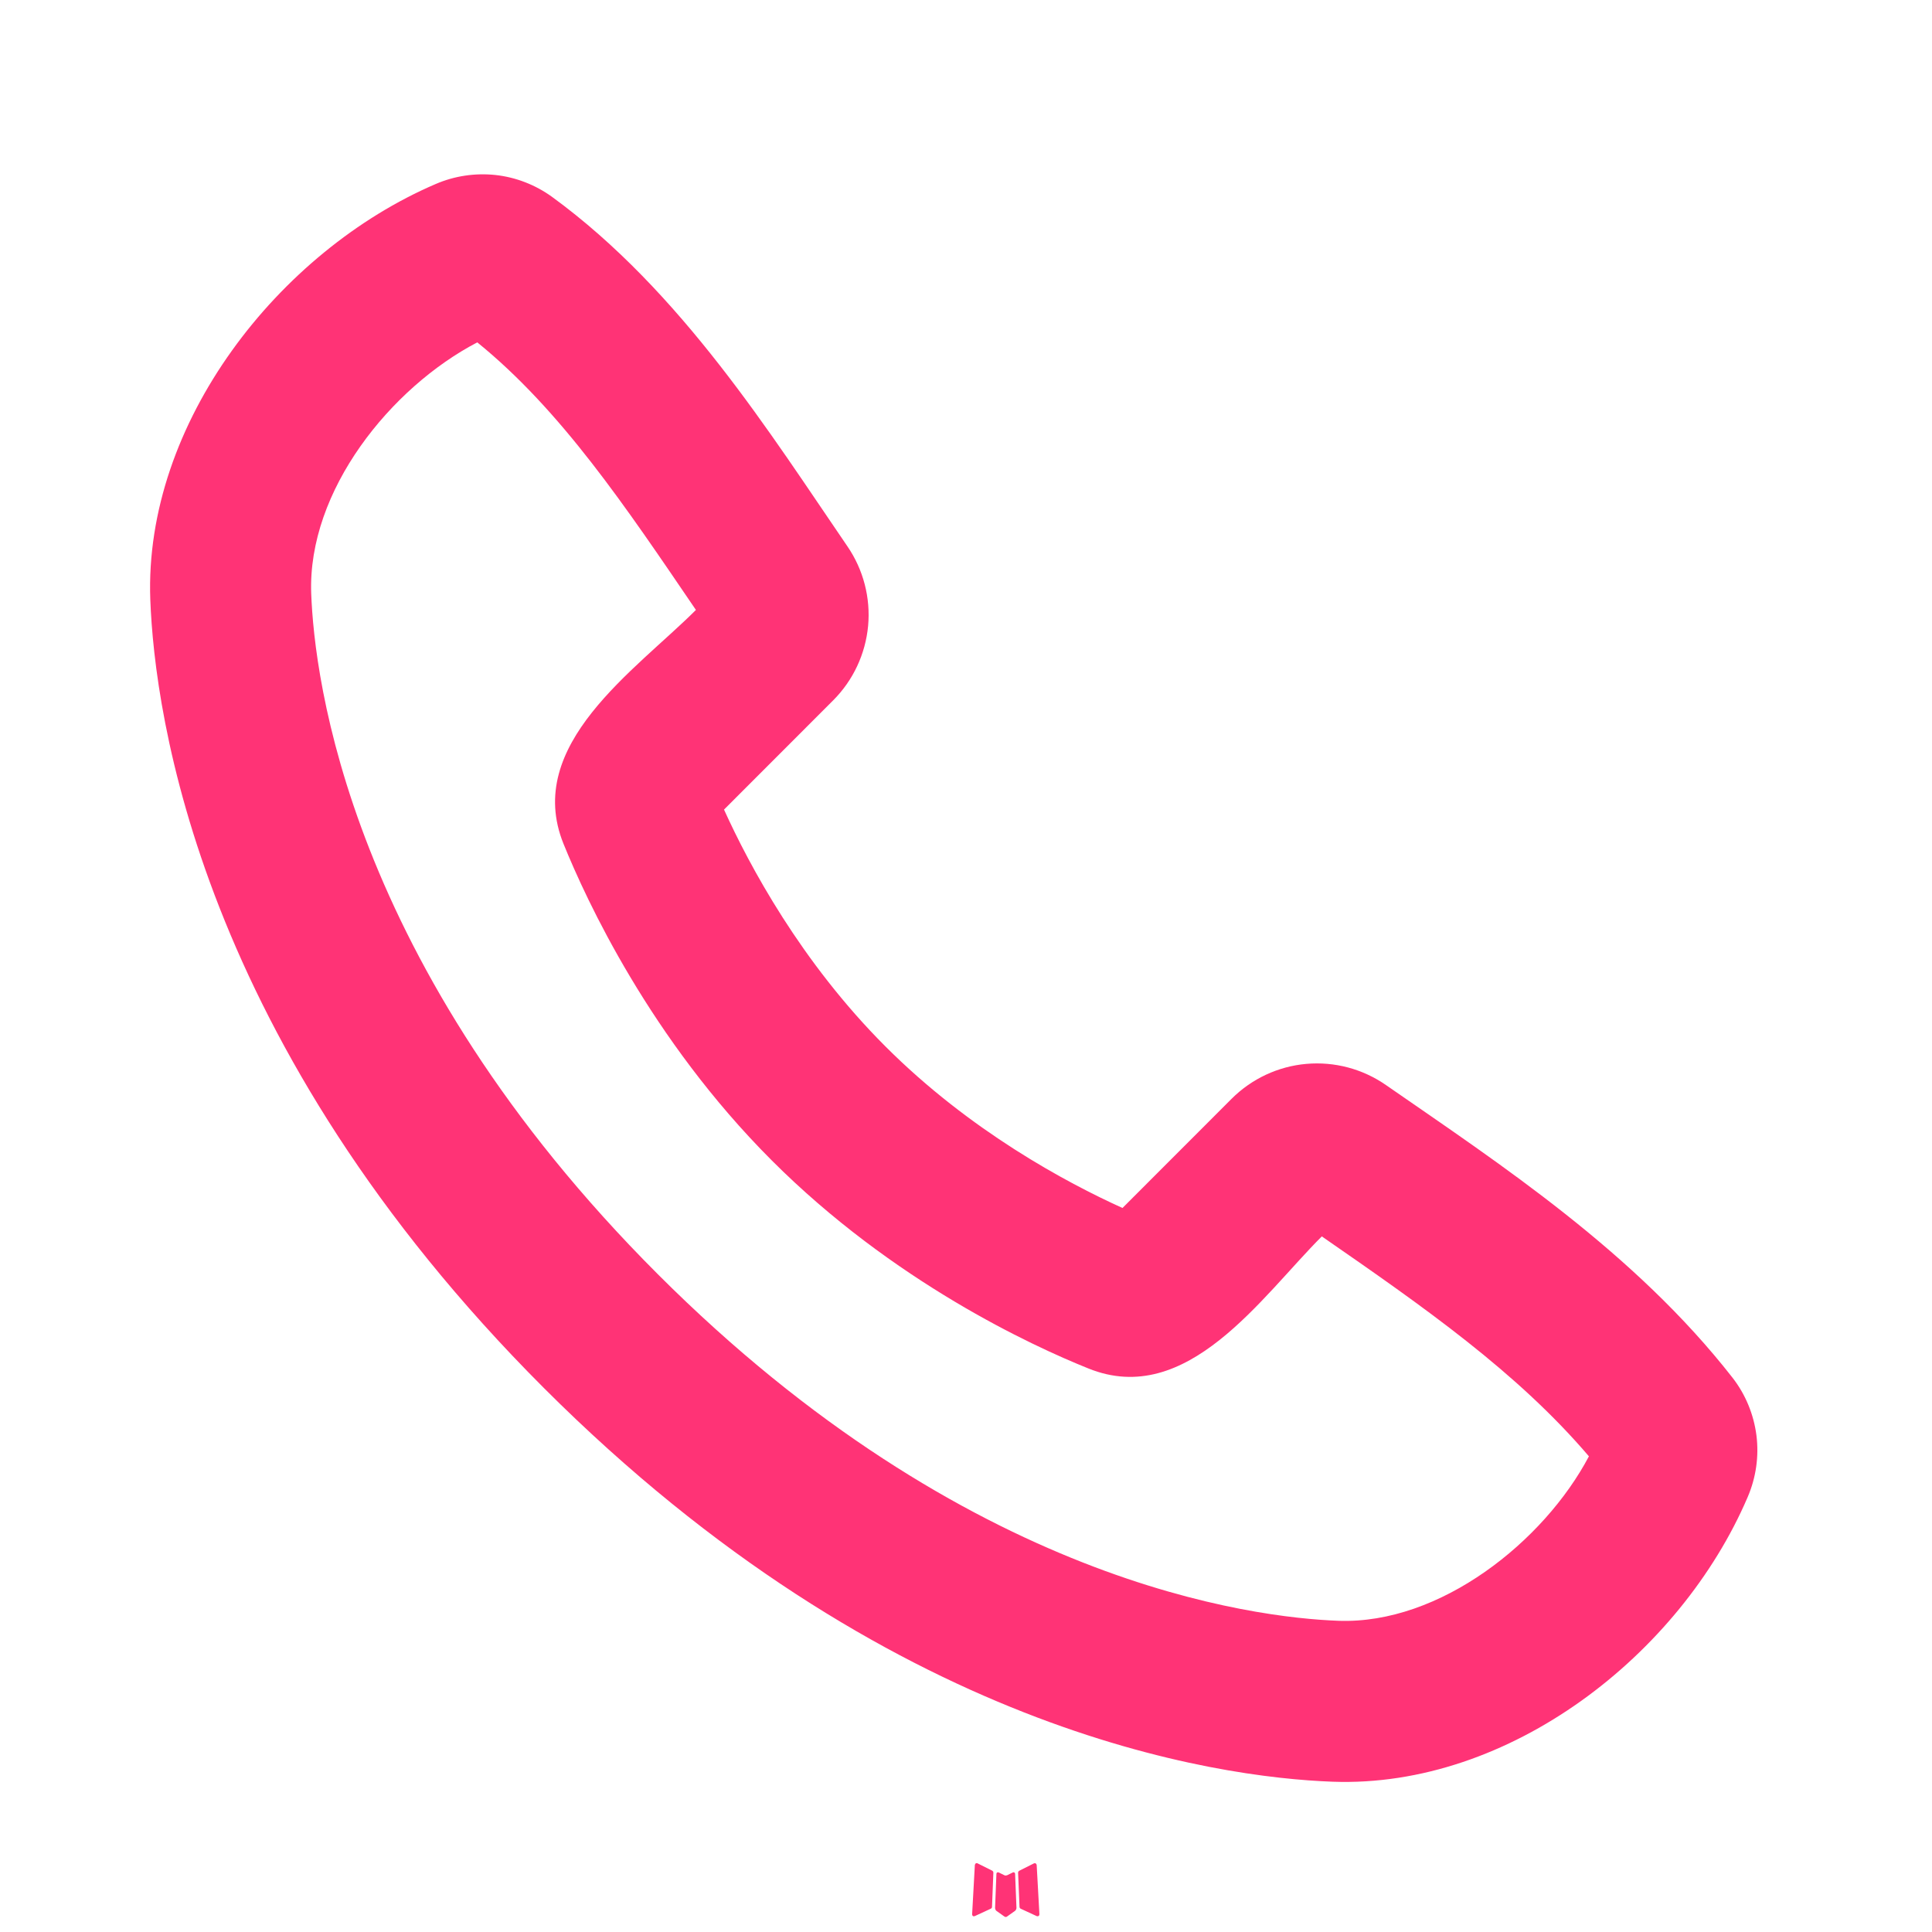 <svg width="24" height="24" viewBox="0 0 24 24" fill="none" xmlns="http://www.w3.org/2000/svg">
<path fill-rule="evenodd" clip-rule="evenodd" d="M12.593 23.258L12.582 23.26L12.511 23.295L12.491 23.299L12.477 23.295L12.406 23.26C12.396 23.257 12.387 23.258 12.382 23.265L12.378 23.275L12.361 23.703L12.366 23.723L12.376 23.736L12.48 23.81L12.495 23.814L12.507 23.81L12.611 23.736L12.623 23.72L12.627 23.703L12.61 23.276C12.607 23.265 12.602 23.259 12.593 23.258ZM12.858 23.145L12.845 23.147L12.66 23.24L12.65 23.25L12.647 23.261L12.665 23.691L12.67 23.703L12.678 23.71L12.879 23.803C12.892 23.806 12.902 23.804 12.908 23.795L12.912 23.781L12.878 23.167C12.875 23.155 12.868 23.148 12.858 23.145ZM12.143 23.147C12.139 23.144 12.133 23.143 12.129 23.145C12.123 23.146 12.119 23.149 12.116 23.153L12.11 23.167L12.076 23.781C12.077 23.793 12.082 23.801 12.093 23.805L12.108 23.803L12.309 23.71L12.319 23.702L12.323 23.691L12.34 23.261L12.337 23.249L12.327 23.239L12.143 23.147Z" fill="#FF3376"/>
<path fill-rule="evenodd" clip-rule="evenodd" d="M8.172 15.829C12.017 19.674 15.58 20.095 16.626 20.134C17.89 20.18 19.18 19.148 19.738 18.091C18.848 17.047 17.689 16.237 16.42 15.359C15.671 16.107 14.748 17.497 13.519 16.999C12.82 16.718 11.094 15.923 9.586 14.414C8.078 12.905 7.283 11.18 7 10.482C6.502 9.251 7.896 8.326 8.645 7.577C7.767 6.287 6.971 5.098 5.929 4.253C4.857 4.813 3.819 6.093 3.866 7.374C3.905 8.42 4.326 11.983 8.172 15.829ZM16.552 22.133C15.112 22.08 11.031 21.516 6.757 17.243C2.484 12.969 1.921 8.889 1.867 7.448C1.787 5.252 3.469 3.119 5.412 2.286C5.646 2.185 5.902 2.147 6.156 2.174C6.409 2.202 6.651 2.296 6.857 2.445C8.465 3.618 9.574 5.395 10.527 6.787C10.725 7.076 10.816 7.426 10.784 7.775C10.751 8.125 10.598 8.452 10.35 8.7L8.994 10.057C9.309 10.752 9.95 11.95 11 13C12.05 14.05 13.248 14.691 13.944 15.006L15.299 13.65C15.548 13.401 15.876 13.247 16.227 13.216C16.578 13.185 16.928 13.278 17.217 13.479C18.637 14.463 20.305 15.556 21.521 17.113C21.683 17.321 21.785 17.568 21.819 17.83C21.852 18.091 21.814 18.356 21.71 18.598C20.873 20.551 18.755 22.214 16.552 22.133Z" fill="#FF3376"/>
</svg>
